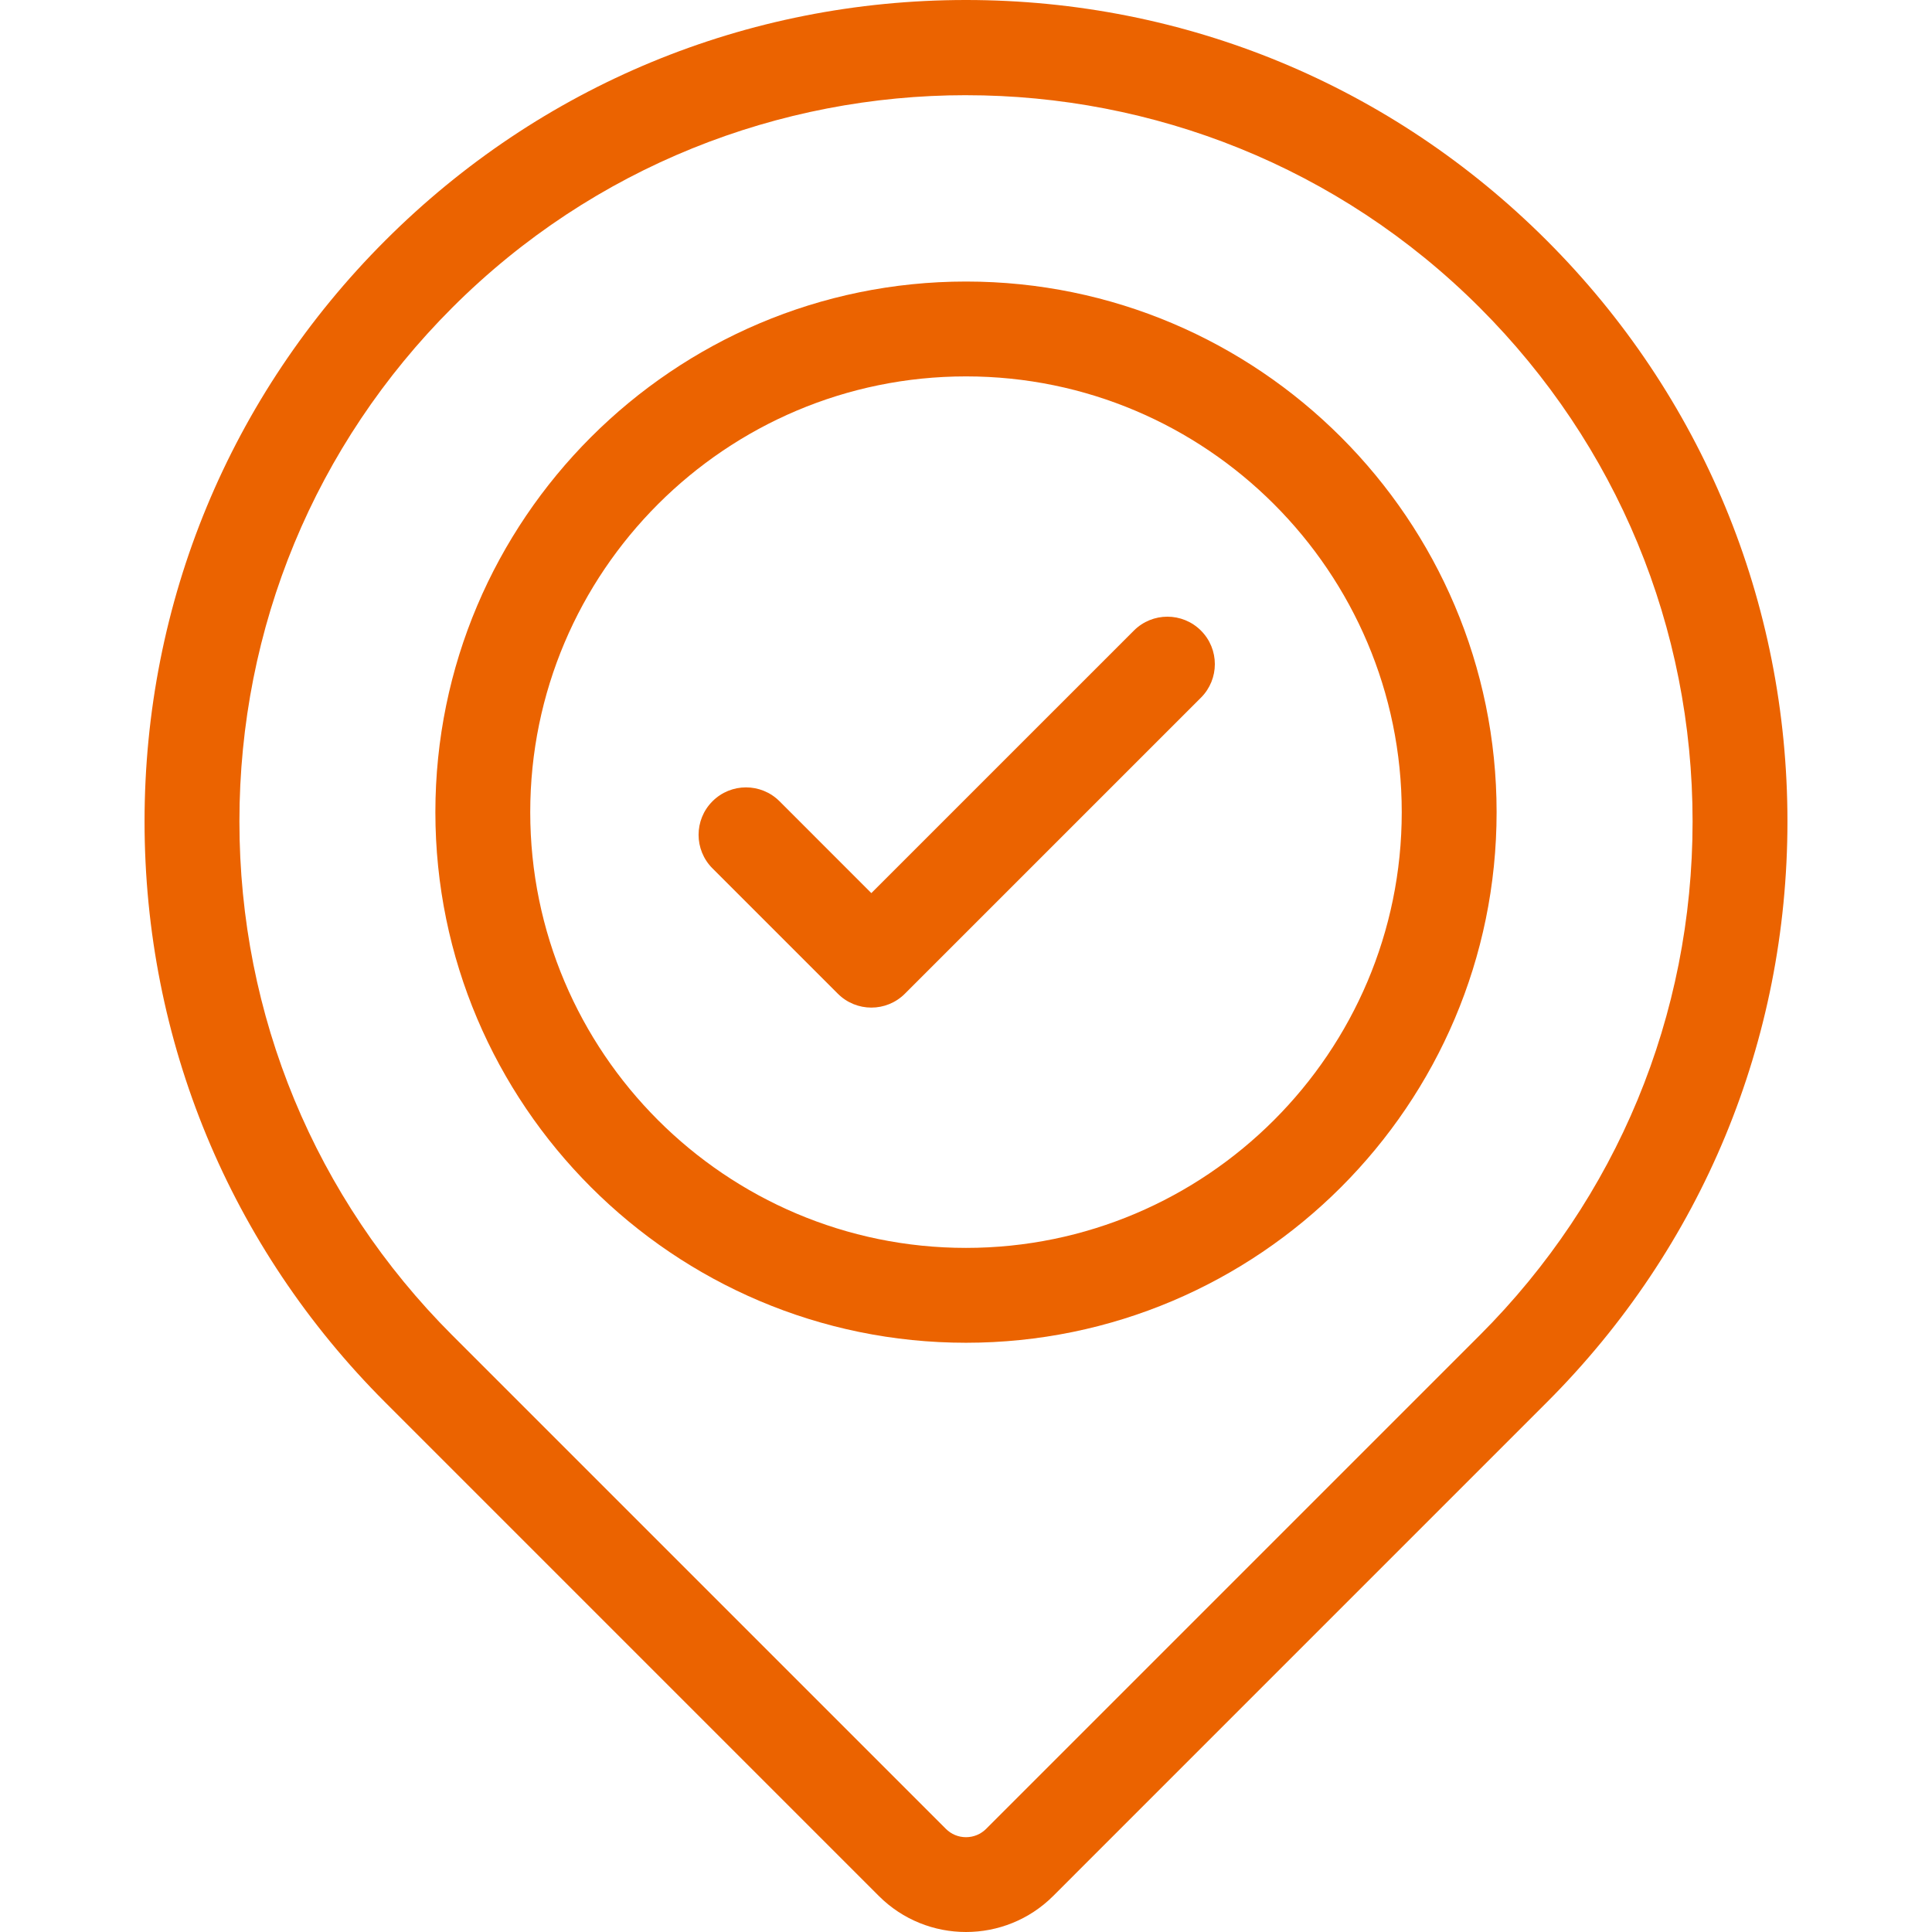 <?xml version="1.0" encoding="UTF-8"?> <svg xmlns="http://www.w3.org/2000/svg" width="100" height="100" viewBox="0 0 100 100" fill="none"><g clip-path="url(#clip0_1523_517)"><path d="M45.101 52.153C44.473 52.153 43.845 51.913 43.366 51.434L36.877 44.946C35.919 43.987 35.919 42.433 36.877 41.474C37.836 40.515 39.39 40.515 40.349 41.474L45.101 46.227L58.689 32.639C59.648 31.68 61.202 31.68 62.161 32.639C63.12 33.598 63.12 35.152 62.161 36.111L46.837 51.434C46.358 51.913 45.73 52.153 45.101 52.153Z" fill="#EB6300"></path><path d="M50 100C48.366 100 46.731 99.378 45.487 98.134L19.936 72.582C11.905 64.552 7.482 53.875 7.482 42.518C7.482 31.161 11.905 20.484 19.936 12.453C27.966 4.423 38.643 0 50 0C61.357 0 72.034 4.423 80.065 12.453C88.095 20.484 92.518 31.161 92.518 42.518C92.518 53.875 88.096 64.552 80.065 72.582L54.514 98.134C53.269 99.378 51.635 100 50 100H50ZM50 4.927C40.37 4.927 30.739 8.593 23.407 15.925C16.304 23.028 12.392 32.472 12.392 42.518C12.392 52.563 16.304 62.007 23.407 69.111L48.959 94.662C49.237 94.94 49.607 95.093 50 95.093C50.393 95.093 50.763 94.94 51.042 94.662L76.593 69.111C83.696 62.007 87.608 52.563 87.608 42.518C87.608 32.472 83.696 23.028 76.593 15.925C69.261 8.593 59.631 4.928 50 4.928L50 4.927Z" fill="#EB6300"></path><path d="M50 69.501C34.856 69.501 22.535 57.181 22.535 42.037C22.535 26.893 34.856 14.572 50 14.572C65.144 14.572 77.464 26.893 77.464 42.037C77.464 57.181 65.144 69.501 50 69.501ZM50 19.482C37.563 19.482 27.445 29.6 27.445 42.037C27.445 54.473 37.563 64.591 50 64.591C62.436 64.591 72.554 54.473 72.554 42.037C72.554 29.6 62.436 19.482 50 19.482Z" fill="#EB6300"></path></g><defs><clipPath id="clip0_1523_517"><rect width="100" height="100" fill="white"></rect></clipPath></defs></svg> 